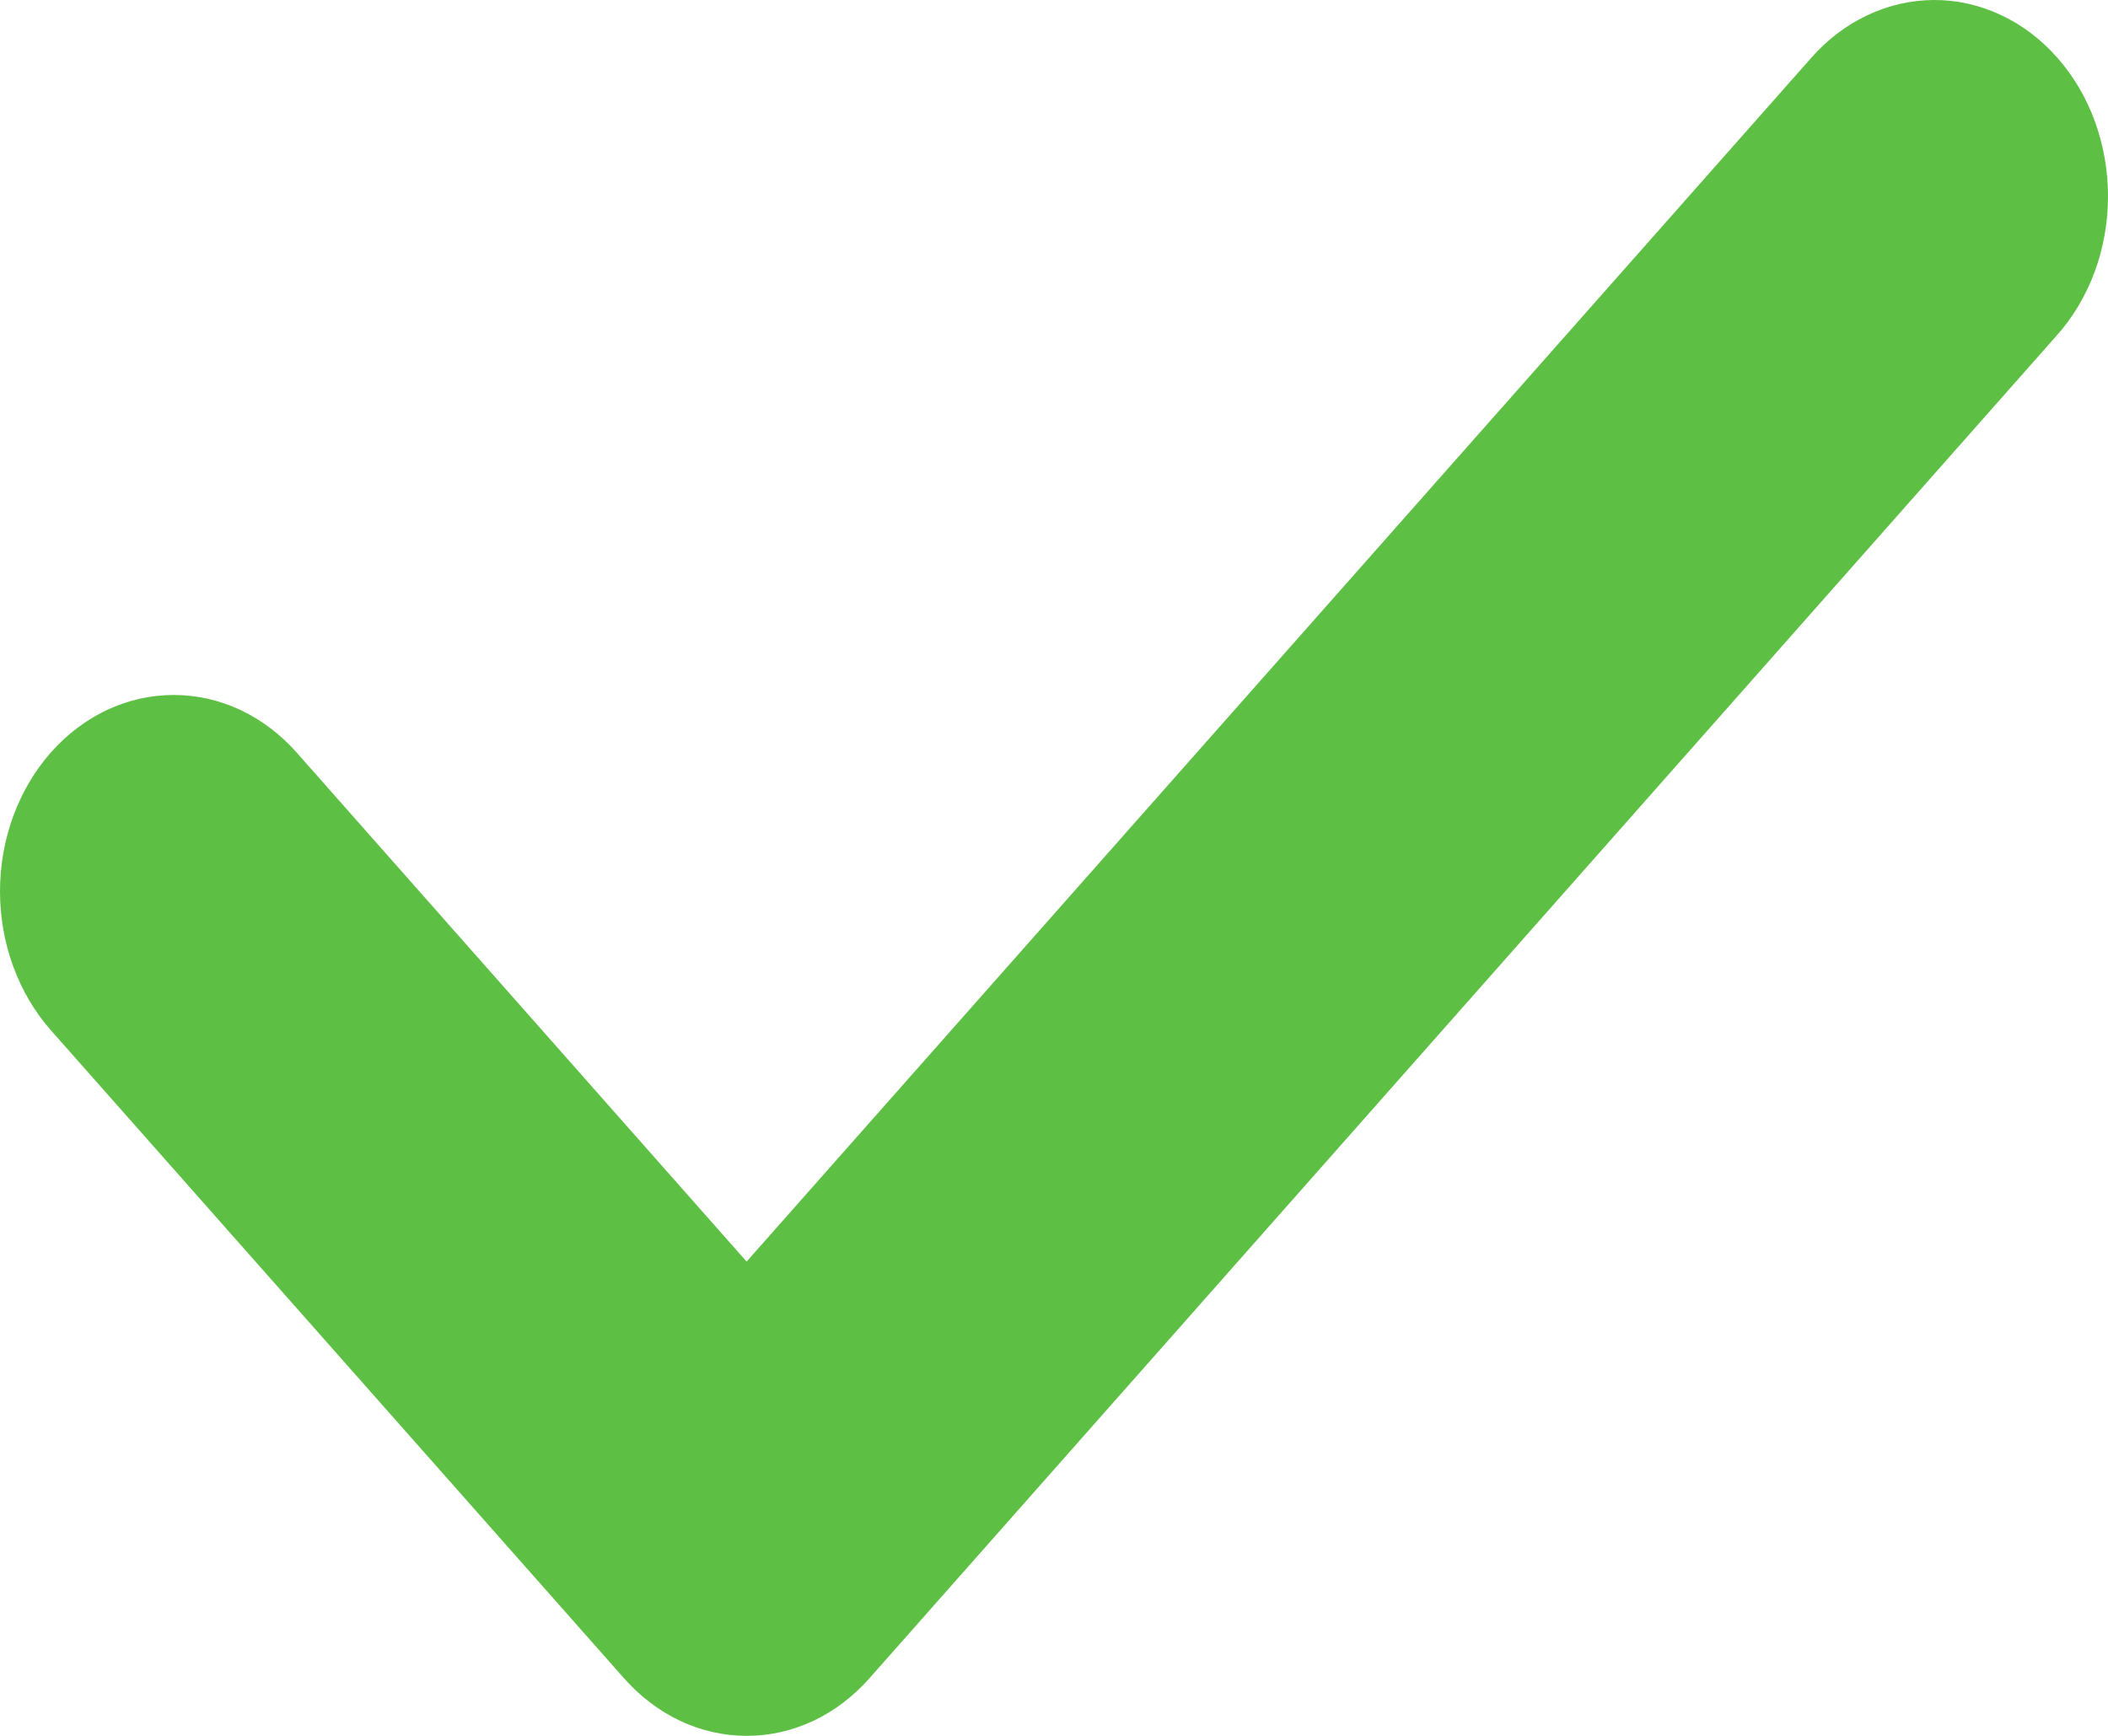 <svg width="17" height="14" viewBox="0 0 17 14" fill="none" xmlns="http://www.w3.org/2000/svg">
<path d="M6.021 10.175L2.392 6.069C2.262 5.922 2.107 5.805 1.937 5.725C1.767 5.646 1.585 5.605 1.401 5.605C1.217 5.605 1.035 5.646 0.865 5.725C0.695 5.805 0.54 5.922 0.41 6.069C0.148 6.366 0 6.769 0 7.189C0 7.609 0.148 8.012 0.41 8.309L5.031 13.534C5.161 13.681 5.315 13.799 5.485 13.879C5.655 13.959 5.838 14 6.022 14C6.206 14 6.389 13.959 6.559 13.879C6.729 13.799 6.883 13.681 7.013 13.534L16.581 2.712C16.713 2.566 16.818 2.391 16.89 2.199C16.962 2.006 16.999 1.8 17 1.591C17.001 1.382 16.965 1.174 16.895 0.981C16.825 0.788 16.721 0.612 16.59 0.464C16.46 0.317 16.305 0.199 16.134 0.12C15.963 0.04 15.78 -0.001 15.595 9.54306e-06C15.41 0.001 15.227 0.043 15.057 0.124C14.886 0.205 14.732 0.323 14.602 0.472L6.021 10.175Z" fill="#5DC044"/>
</svg>
